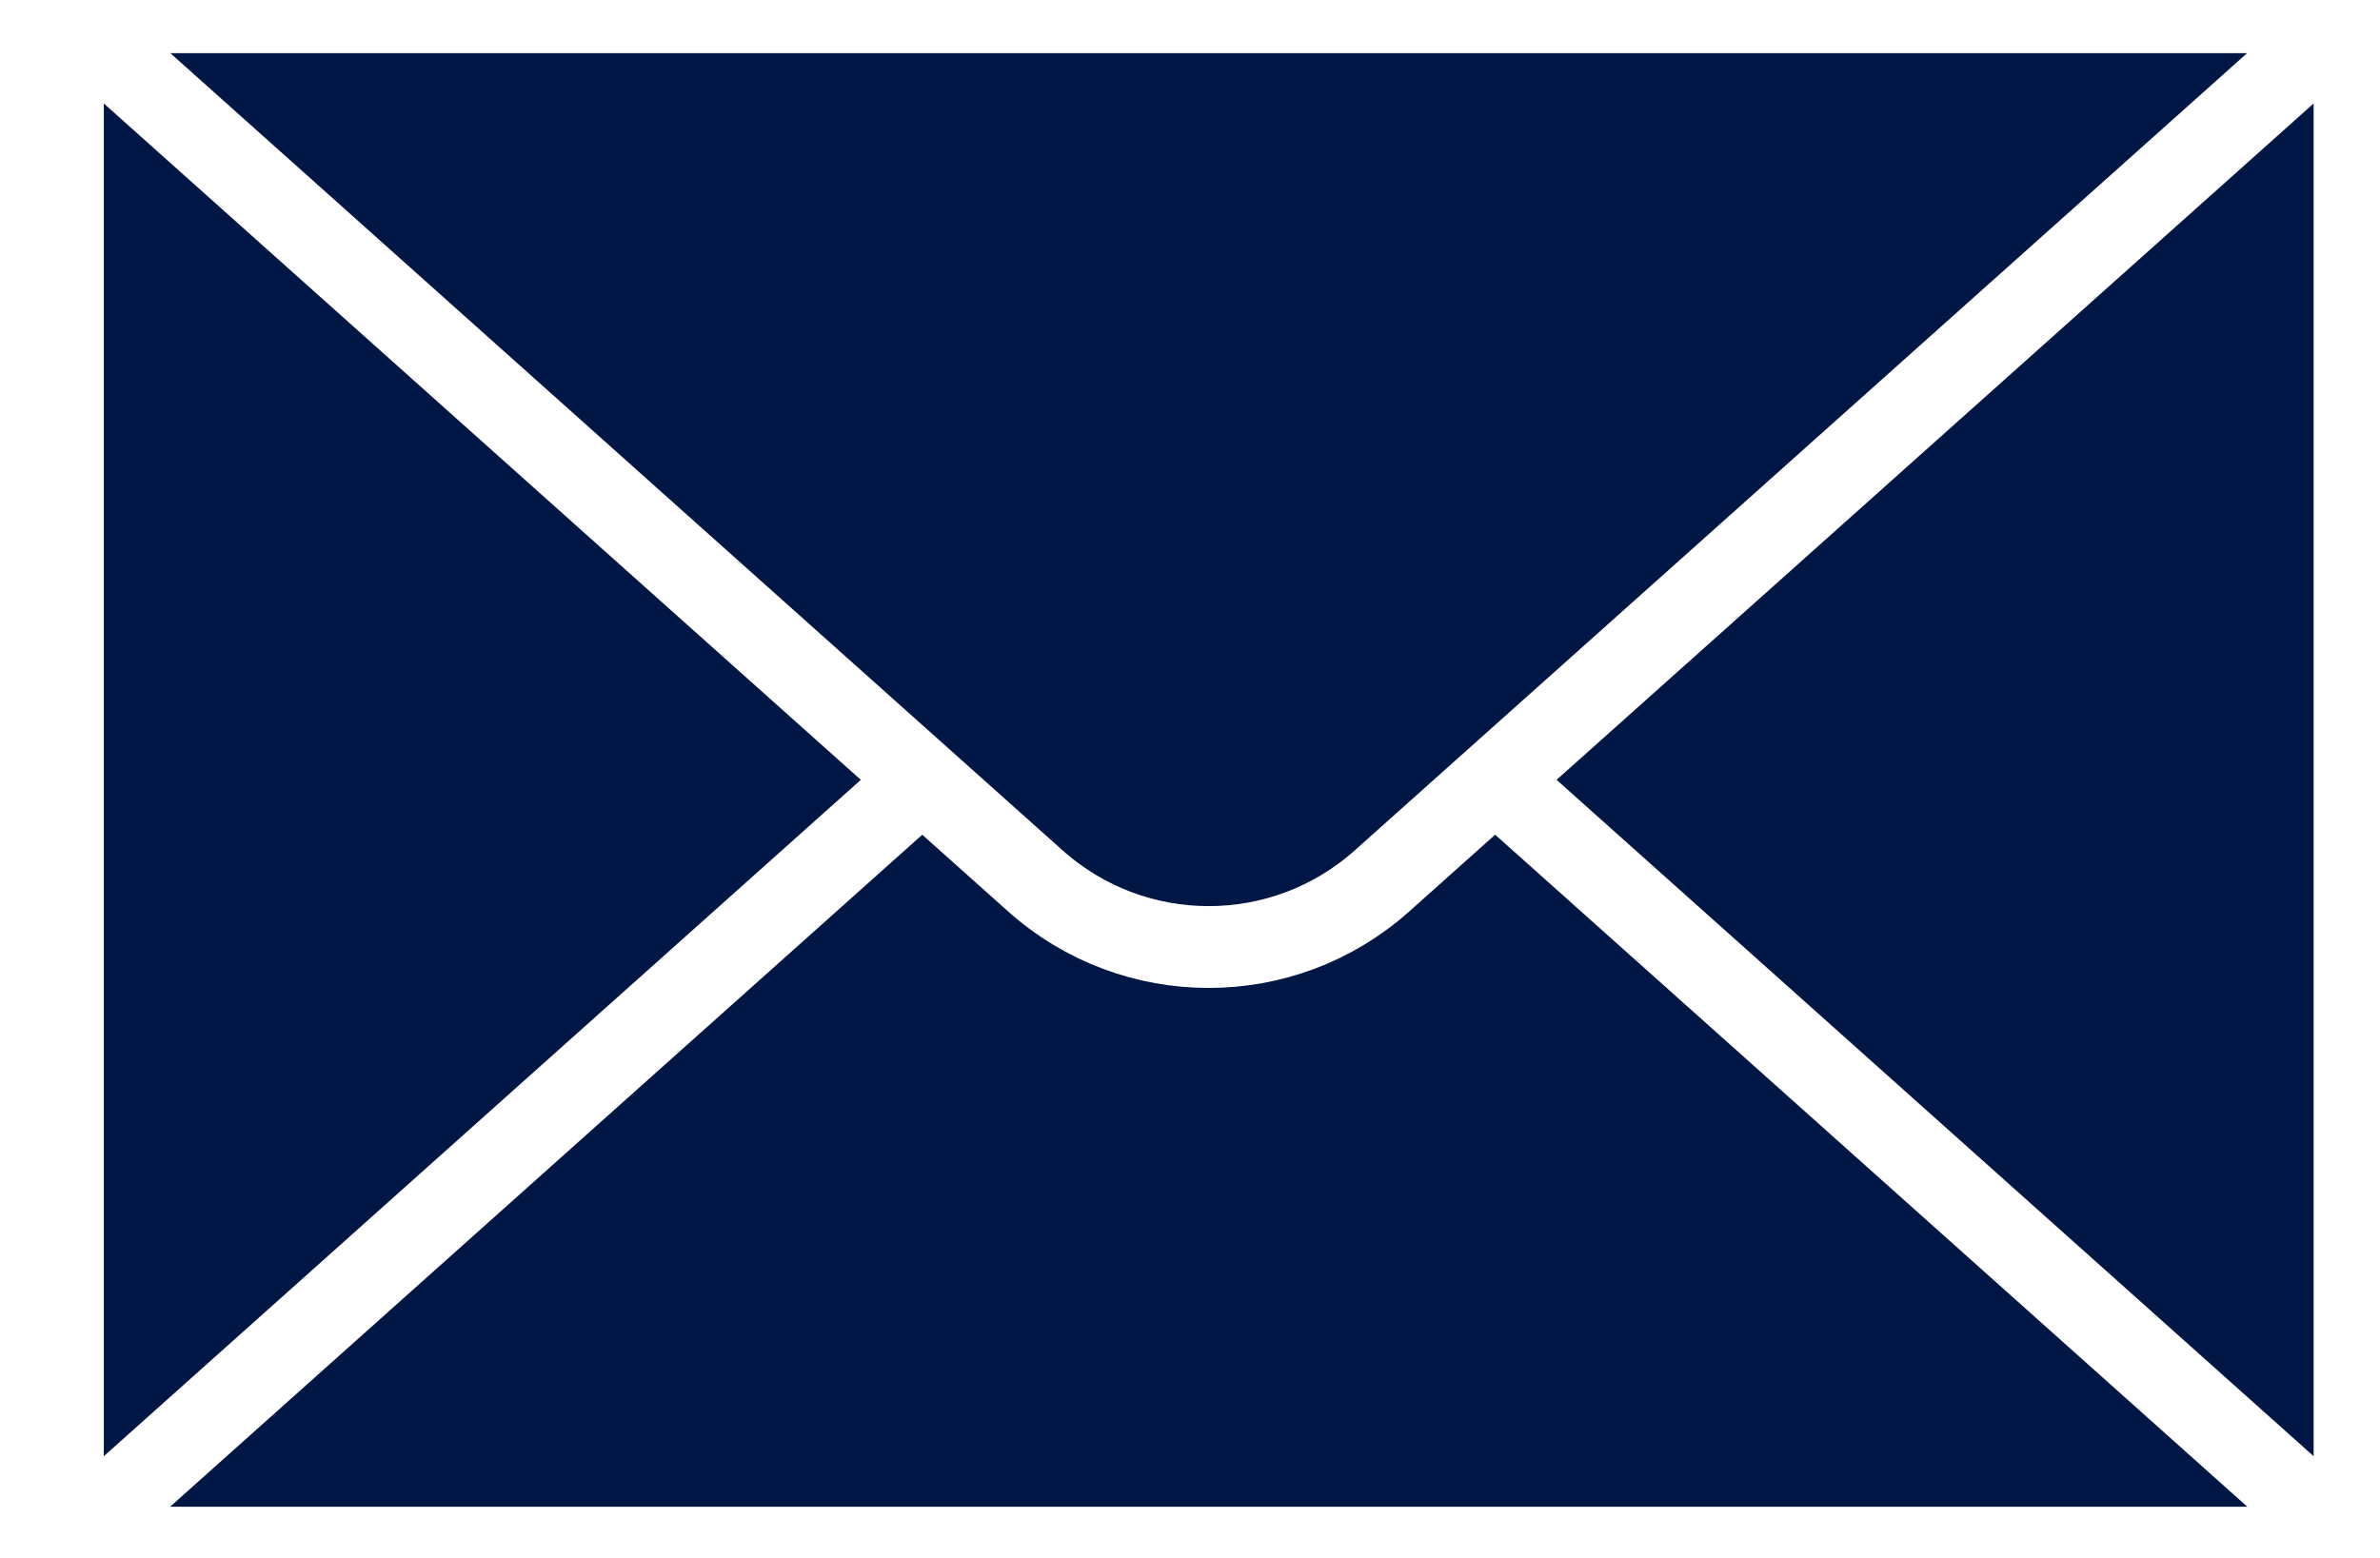 <?xml version="1.0" encoding="utf-8"?>
<!-- Generator: Adobe Illustrator 16.0.0, SVG Export Plug-In . SVG Version: 6.00 Build 0)  -->
<!DOCTYPE svg PUBLIC "-//W3C//DTD SVG 1.1//EN" "http://www.w3.org/Graphics/SVG/1.1/DTD/svg11.dtd">
<svg version="1.1" xmlns="http://www.w3.org/2000/svg" xmlns:xlink="http://www.w3.org/1999/xlink" x="0px" y="0px"
	 width="39.167px" height="25.648px" viewBox="0 0 39.167 25.648" enable-background="new 0 0 39.167 25.648" xml:space="preserve">
<rect x="0" y="0" width="39.167" height="25.648" fill="#808080" stroke="none"/>
<g id="BACKGROUND">
	
		<rect x="-135.5" y="-392.31" fill="#FFFFFF" stroke="#FFFFFF" stroke-width="0.25" stroke-linecap="round" stroke-linejoin="round" stroke-miterlimit="10" width="500" height="500"/>
</g>
<g id="OBJECTS">
	<g>
		<g>
			<g>
				<g>
					
						<rect x="1.035" y="0.198" fill="#001746" stroke="#FFFFFF" stroke-width="1.347" stroke-linecap="round" stroke-linejoin="round" stroke-miterlimit="10" width="37.713" height="25.45"/>
					
						<path fill="none" stroke="#FFFFFF" stroke-width="1.347" stroke-linecap="round" stroke-linejoin="round" stroke-miterlimit="10" d="
						M22.743,14.501c-1.624,1.451-4.08,1.451-5.704,0l-6.577-5.877L1.035,0.198h18.857h18.856L29.32,8.624L22.743,14.501z"/>
					
						<polyline fill="none" stroke="#FFFFFF" stroke-width="1.347" stroke-linecap="round" stroke-linejoin="round" stroke-miterlimit="10" points="
						24.703,12.924 29.32,17.05 38.748,25.476 19.891,25.476 1.035,25.476 10.463,17.05 15.08,12.924 					"/>
				</g>
			</g>
		</g>
	</g>
</g>
<g id="DESIGNED_BY_FREEPIK">
</g>
</svg>
